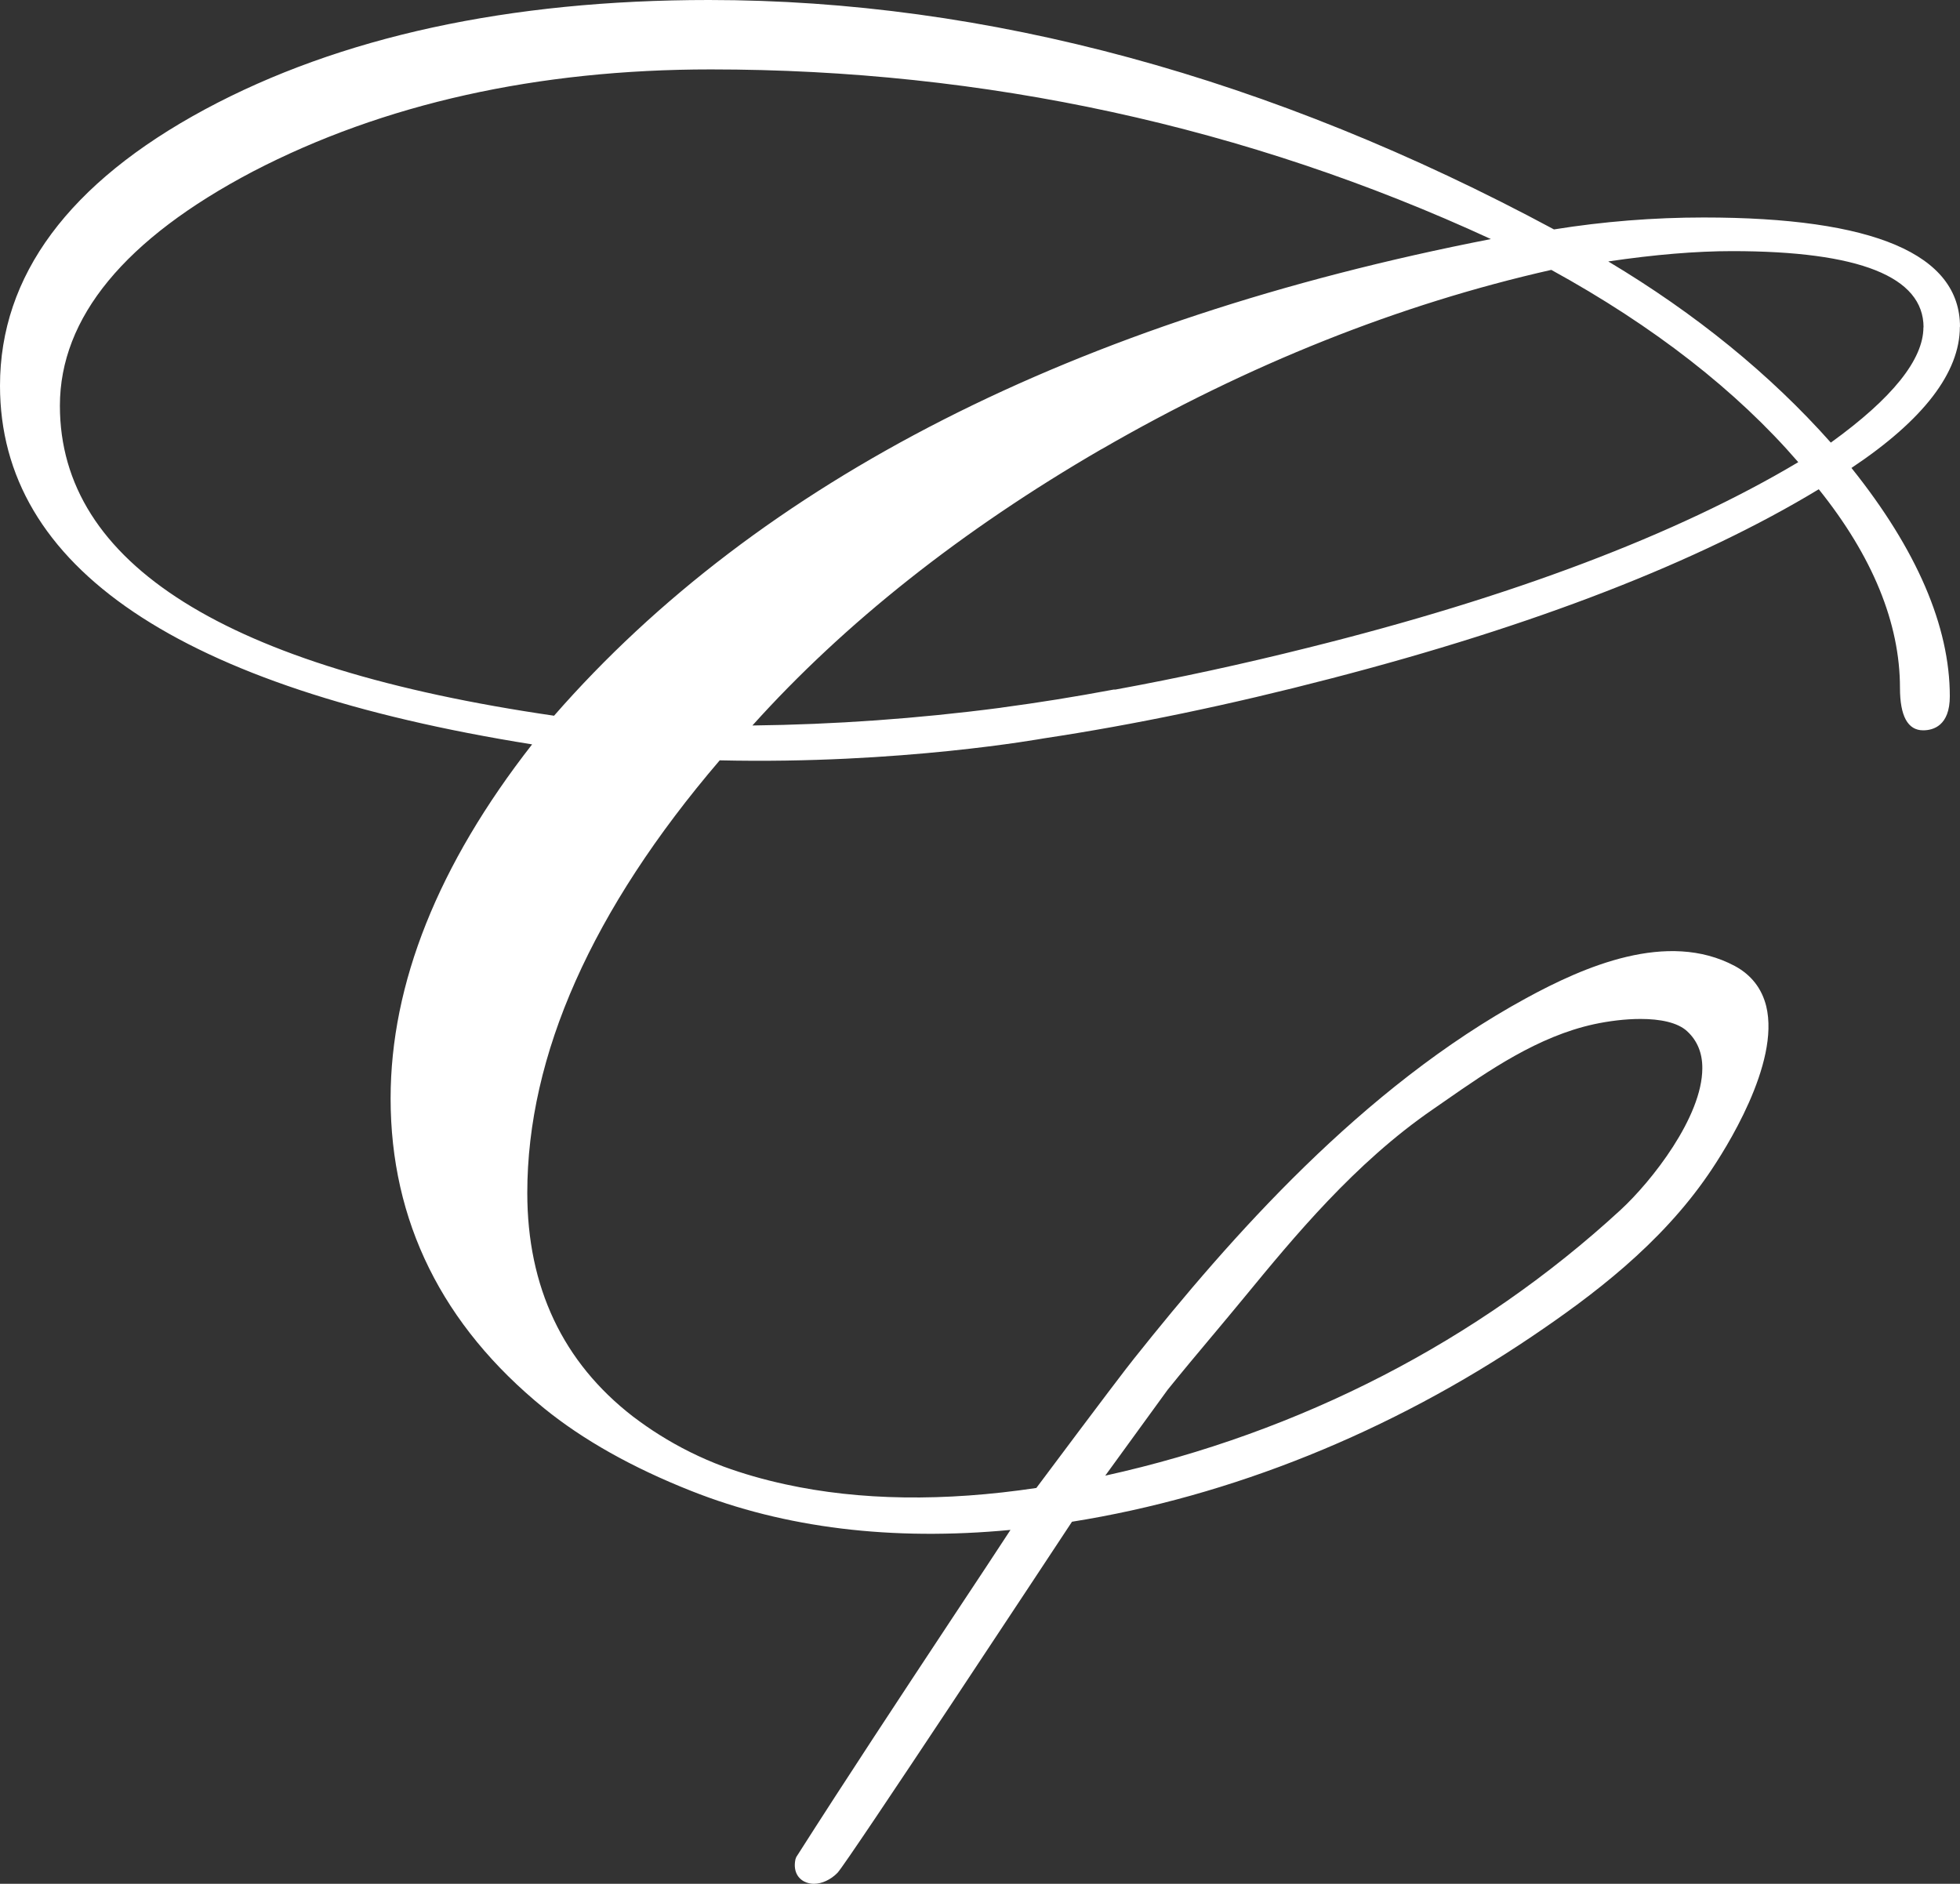 <?xml version="1.0" encoding="UTF-8"?><svg id="Layer_2" xmlns="http://www.w3.org/2000/svg" viewBox="0 0 146.27 140.58"><rect x="0" y="0" width="146.27" height="140.58" fill="#333333" stroke="none"/><defs><style>.cls-1{fill:#fff;stroke-width:0px;}</style></defs><g id="Layer_1-2"><path class="cls-1" d="M82.49,110.11l4.65-6.4c1.09-1.35,2.16-2.63,3.3-3.99l.12-.14c.76-.91,1.53-1.83,2.32-2.79,3.66-4.45,8.21-9.99,14.06-14.01l.88-.61c3.26-2.27,6.96-4.83,11.15-5.74,1.07-.23,2.3-.39,3.46-.39,1.44,0,2.76.25,3.48.92.76.7,1.14,1.64,1.13,2.77-.01,3.61-3.76,8.41-6.12,10.58-10.61,9.76-23.88,16.6-38.43,19.81M82.21,33.52c10.93-6.32,22.22-10.82,33.56-13.38,7.65,4.2,13.84,9.03,18.43,14.35-9.08,5.41-21.39,10.07-36.6,13.85-4.83,1.21-9.67,2.26-14.36,3.12h-.13c-2.94.55-5.64.98-8.26,1.33l-.19.03c-6.19.81-12.41,1.25-18.51,1.32,6.87-7.64,15.63-14.58,26.05-20.62M41.34,53.41c-24.47-3.56-36.87-11.34-36.87-23.13,0-6.58,4.85-12.46,14.4-17.48,9.74-5.06,21.23-7.62,34.18-7.62,20.43,0,40.01,4.26,58.21,12.66-31.07,6.06-54.59,18.03-69.92,35.58M143.54,24.42c0,2.41-2.32,5.3-6.91,8.61-4.52-5.09-10.1-9.63-16.61-13.52,3.45-.51,6.55-.77,9.25-.77,9.48,0,14.28,1.91,14.28,5.69M146.27,24.39c0-5.42-6.44-8.16-19.13-8.16-3.74,0-7.49.3-11.17.89C94.84,5.76,73.62,0,52.9,0c-14.9,0-27.55,2.75-37.62,8.17C5.14,13.64,0,20.57,0,28.78c0,13.56,13.36,22.56,39.71,26.77-7.01,8.97-10.56,17.86-10.56,26.42,0,9.16,3.85,16.94,11.45,23.12,2.89,2.35,6.58,4.43,10.98,6.17,6.98,2.77,14.99,3.75,23.83,2.91-1.23,1.88-2.47,3.76-3.72,5.64l-.82,1.24c-3.76,5.69-7.65,11.58-11.45,17.54l-.06.17c-.2.98.29,1.53.82,1.72.17.06.36.1.56.1.6,0,1.26-.31,1.76-.82.73-.76,16.19-24.22,17.5-26.2,11.87-1.89,23.75-6.68,34.36-13.85,4.47-3.02,9.53-6.82,13.13-12.07,1.28-1.86,5.36-8.27,4.32-12.55-.33-1.33-1.12-2.34-2.34-3-5.05-2.7-11.3.07-15.56,2.39-12.27,6.68-22.09,17.88-29.26,26.88-.54.67-2.22,2.87-7.19,9.52l-.12.16c-6.88,1.03-13.19.94-18.72-.27-1.66-.36-3.18-.8-4.63-1.33-1.71-.64-3.31-1.44-4.77-2.36-.66-.41-1.29-.85-1.98-1.37-5.24-4.05-7.89-9.67-7.89-16.69,0-10.28,4.83-21.14,14.36-32.28,13.47.31,24.11-1.63,24.19-1.64,6.7-1.01,13.91-2.51,21.4-4.46,15.2-3.94,27.45-8.69,36.43-14.13,4.02,5.01,6.06,10,6.06,14.82,0,2.1.58,3.17,1.73,3.17.74,0,1.99-.33,1.99-2.54,0-5.22-2.47-10.96-7.34-17.04,5.37-3.58,8.09-7.12,8.09-10.54"/></g></svg>